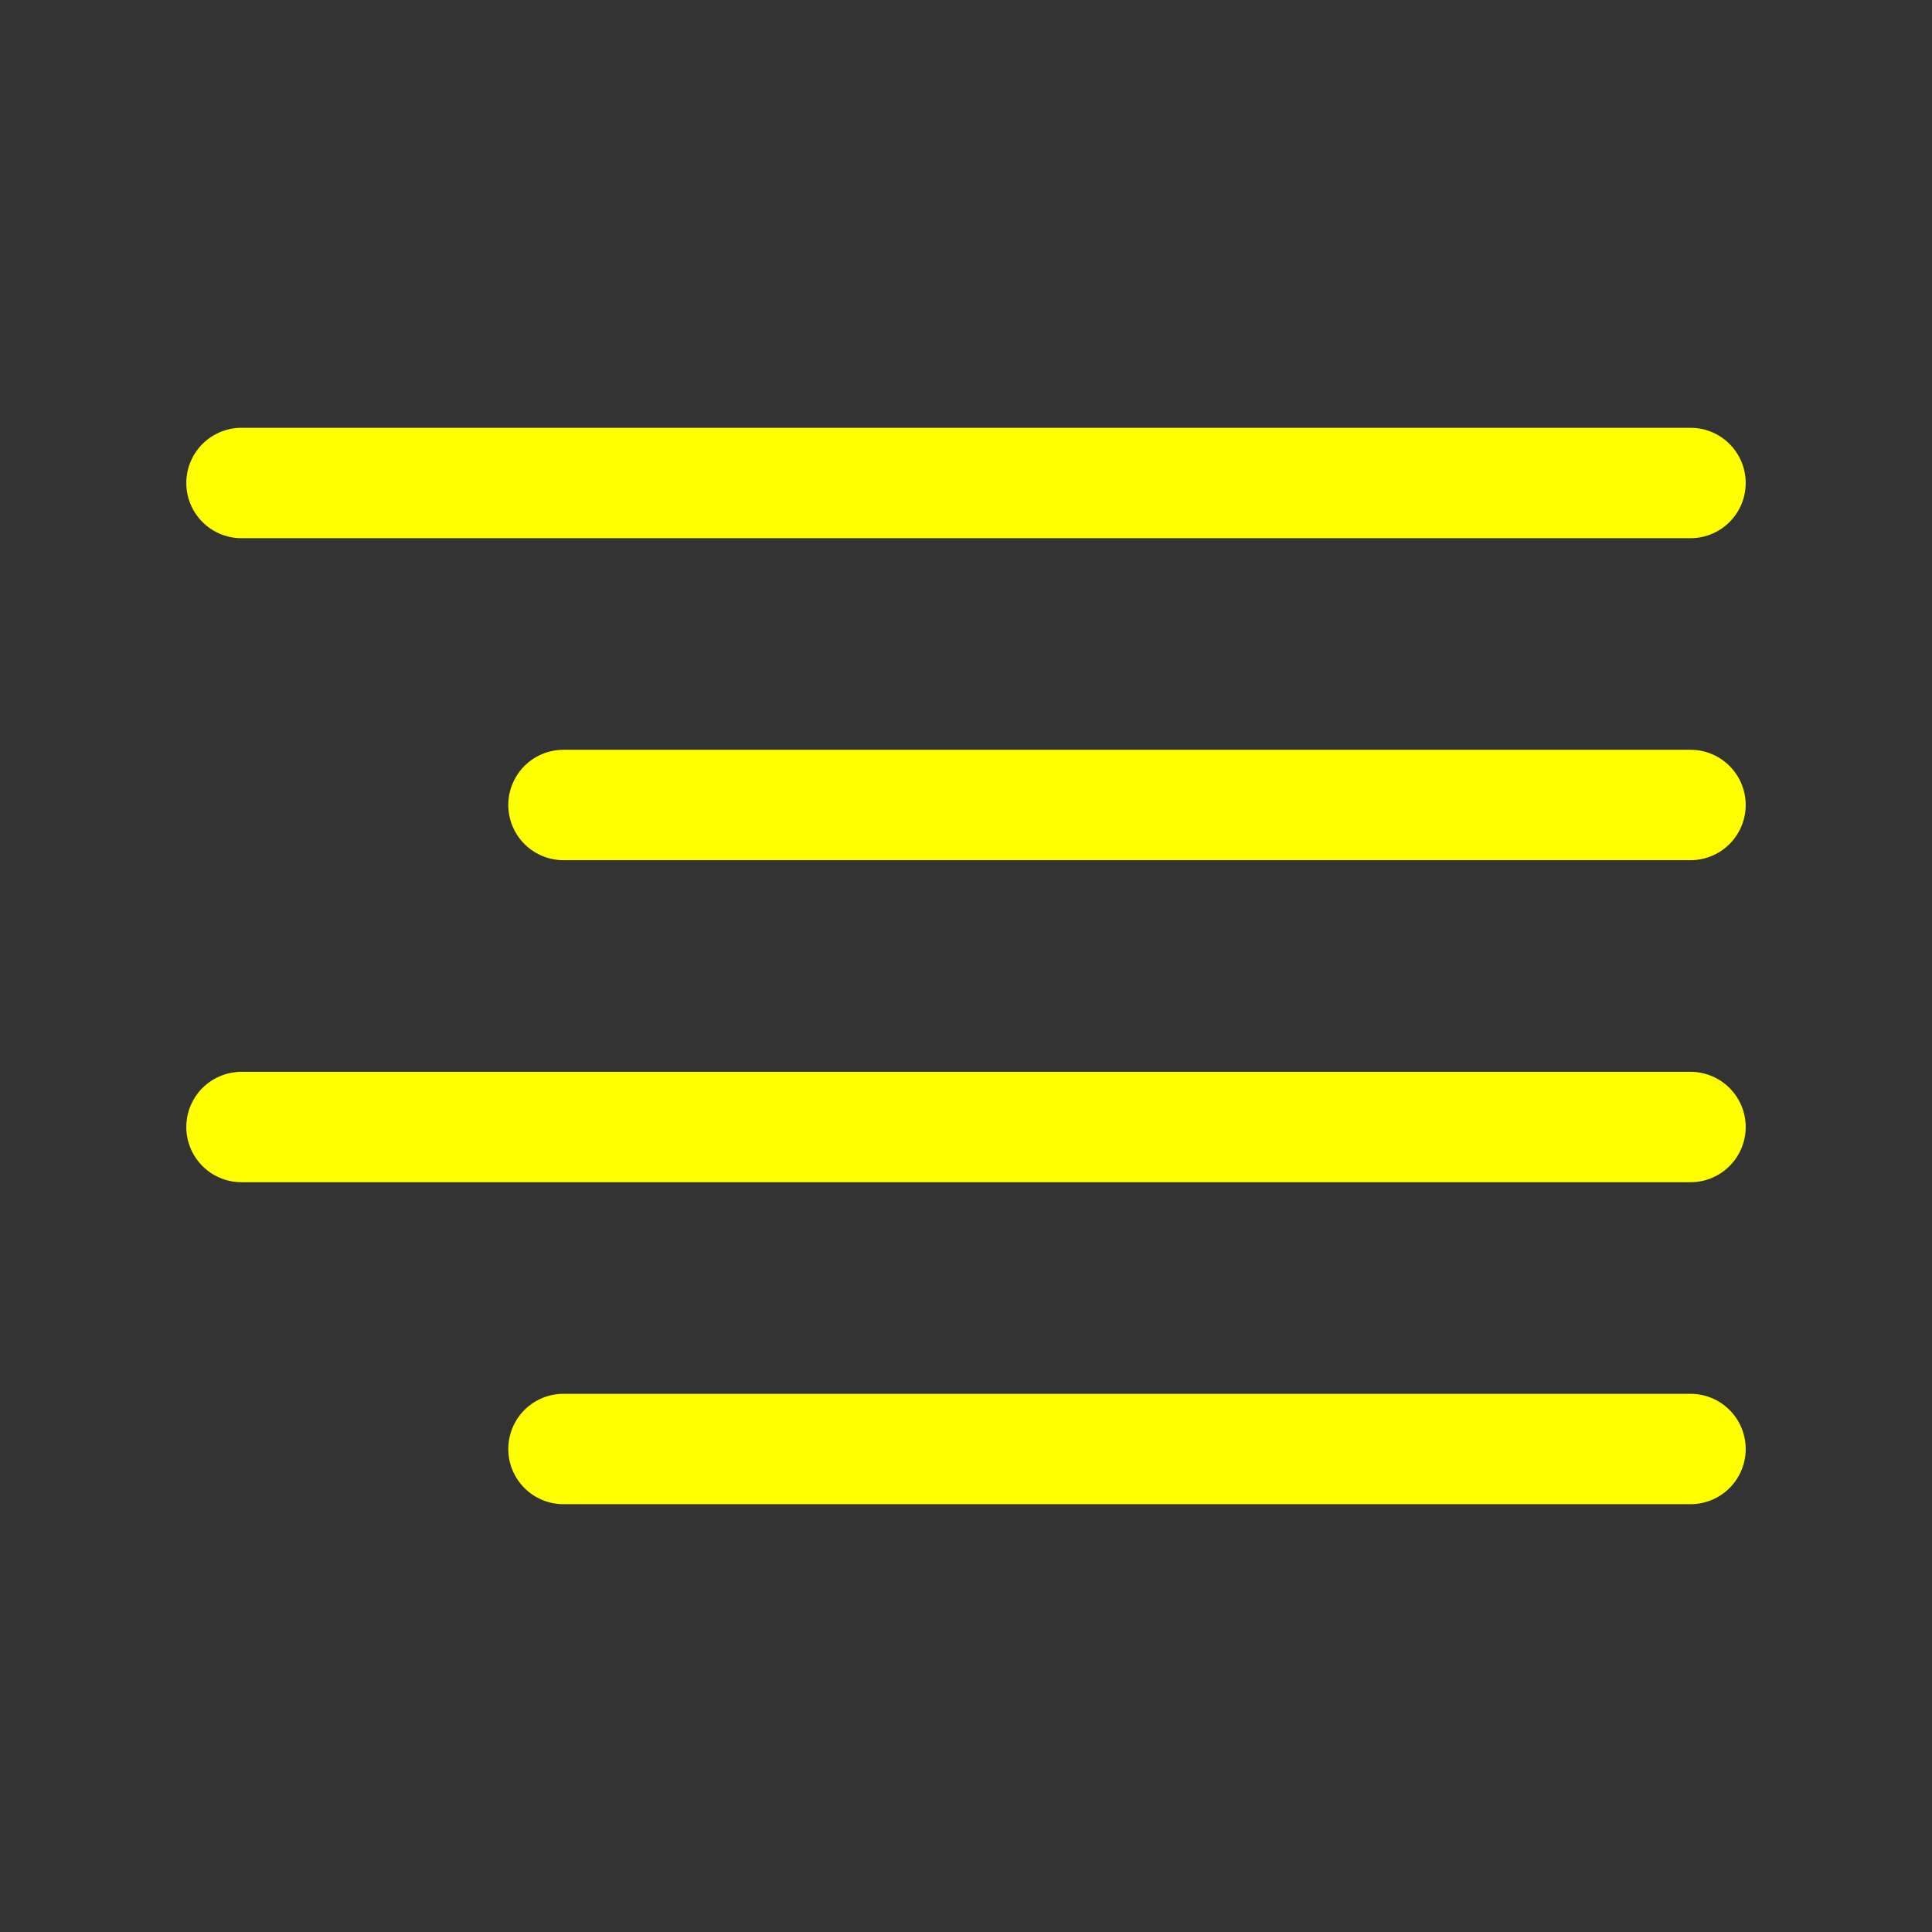 <svg width="35" height="35" viewBox="0 0 35 35" fill="none" xmlns="http://www.w3.org/2000/svg">
<rect x="0" y="0" width="35" height="35" fill="#333333" stroke="none"/>
<path d="M30.625 14.583H10.208" stroke="#FFFF00" stroke-width="2" stroke-linecap="round" stroke-linejoin="round"/>
<path d="M30.625 8.75H4.375" stroke="#FFFF00" stroke-width="2" stroke-linecap="round" stroke-linejoin="round"/>
<path d="M30.625 20.417H4.375" stroke="#FFFF00" stroke-width="2" stroke-linecap="round" stroke-linejoin="round"/>
<path d="M30.625 26.25H10.208" stroke="#FFFF00" stroke-width="2" stroke-linecap="round" stroke-linejoin="round"/>
</svg>
